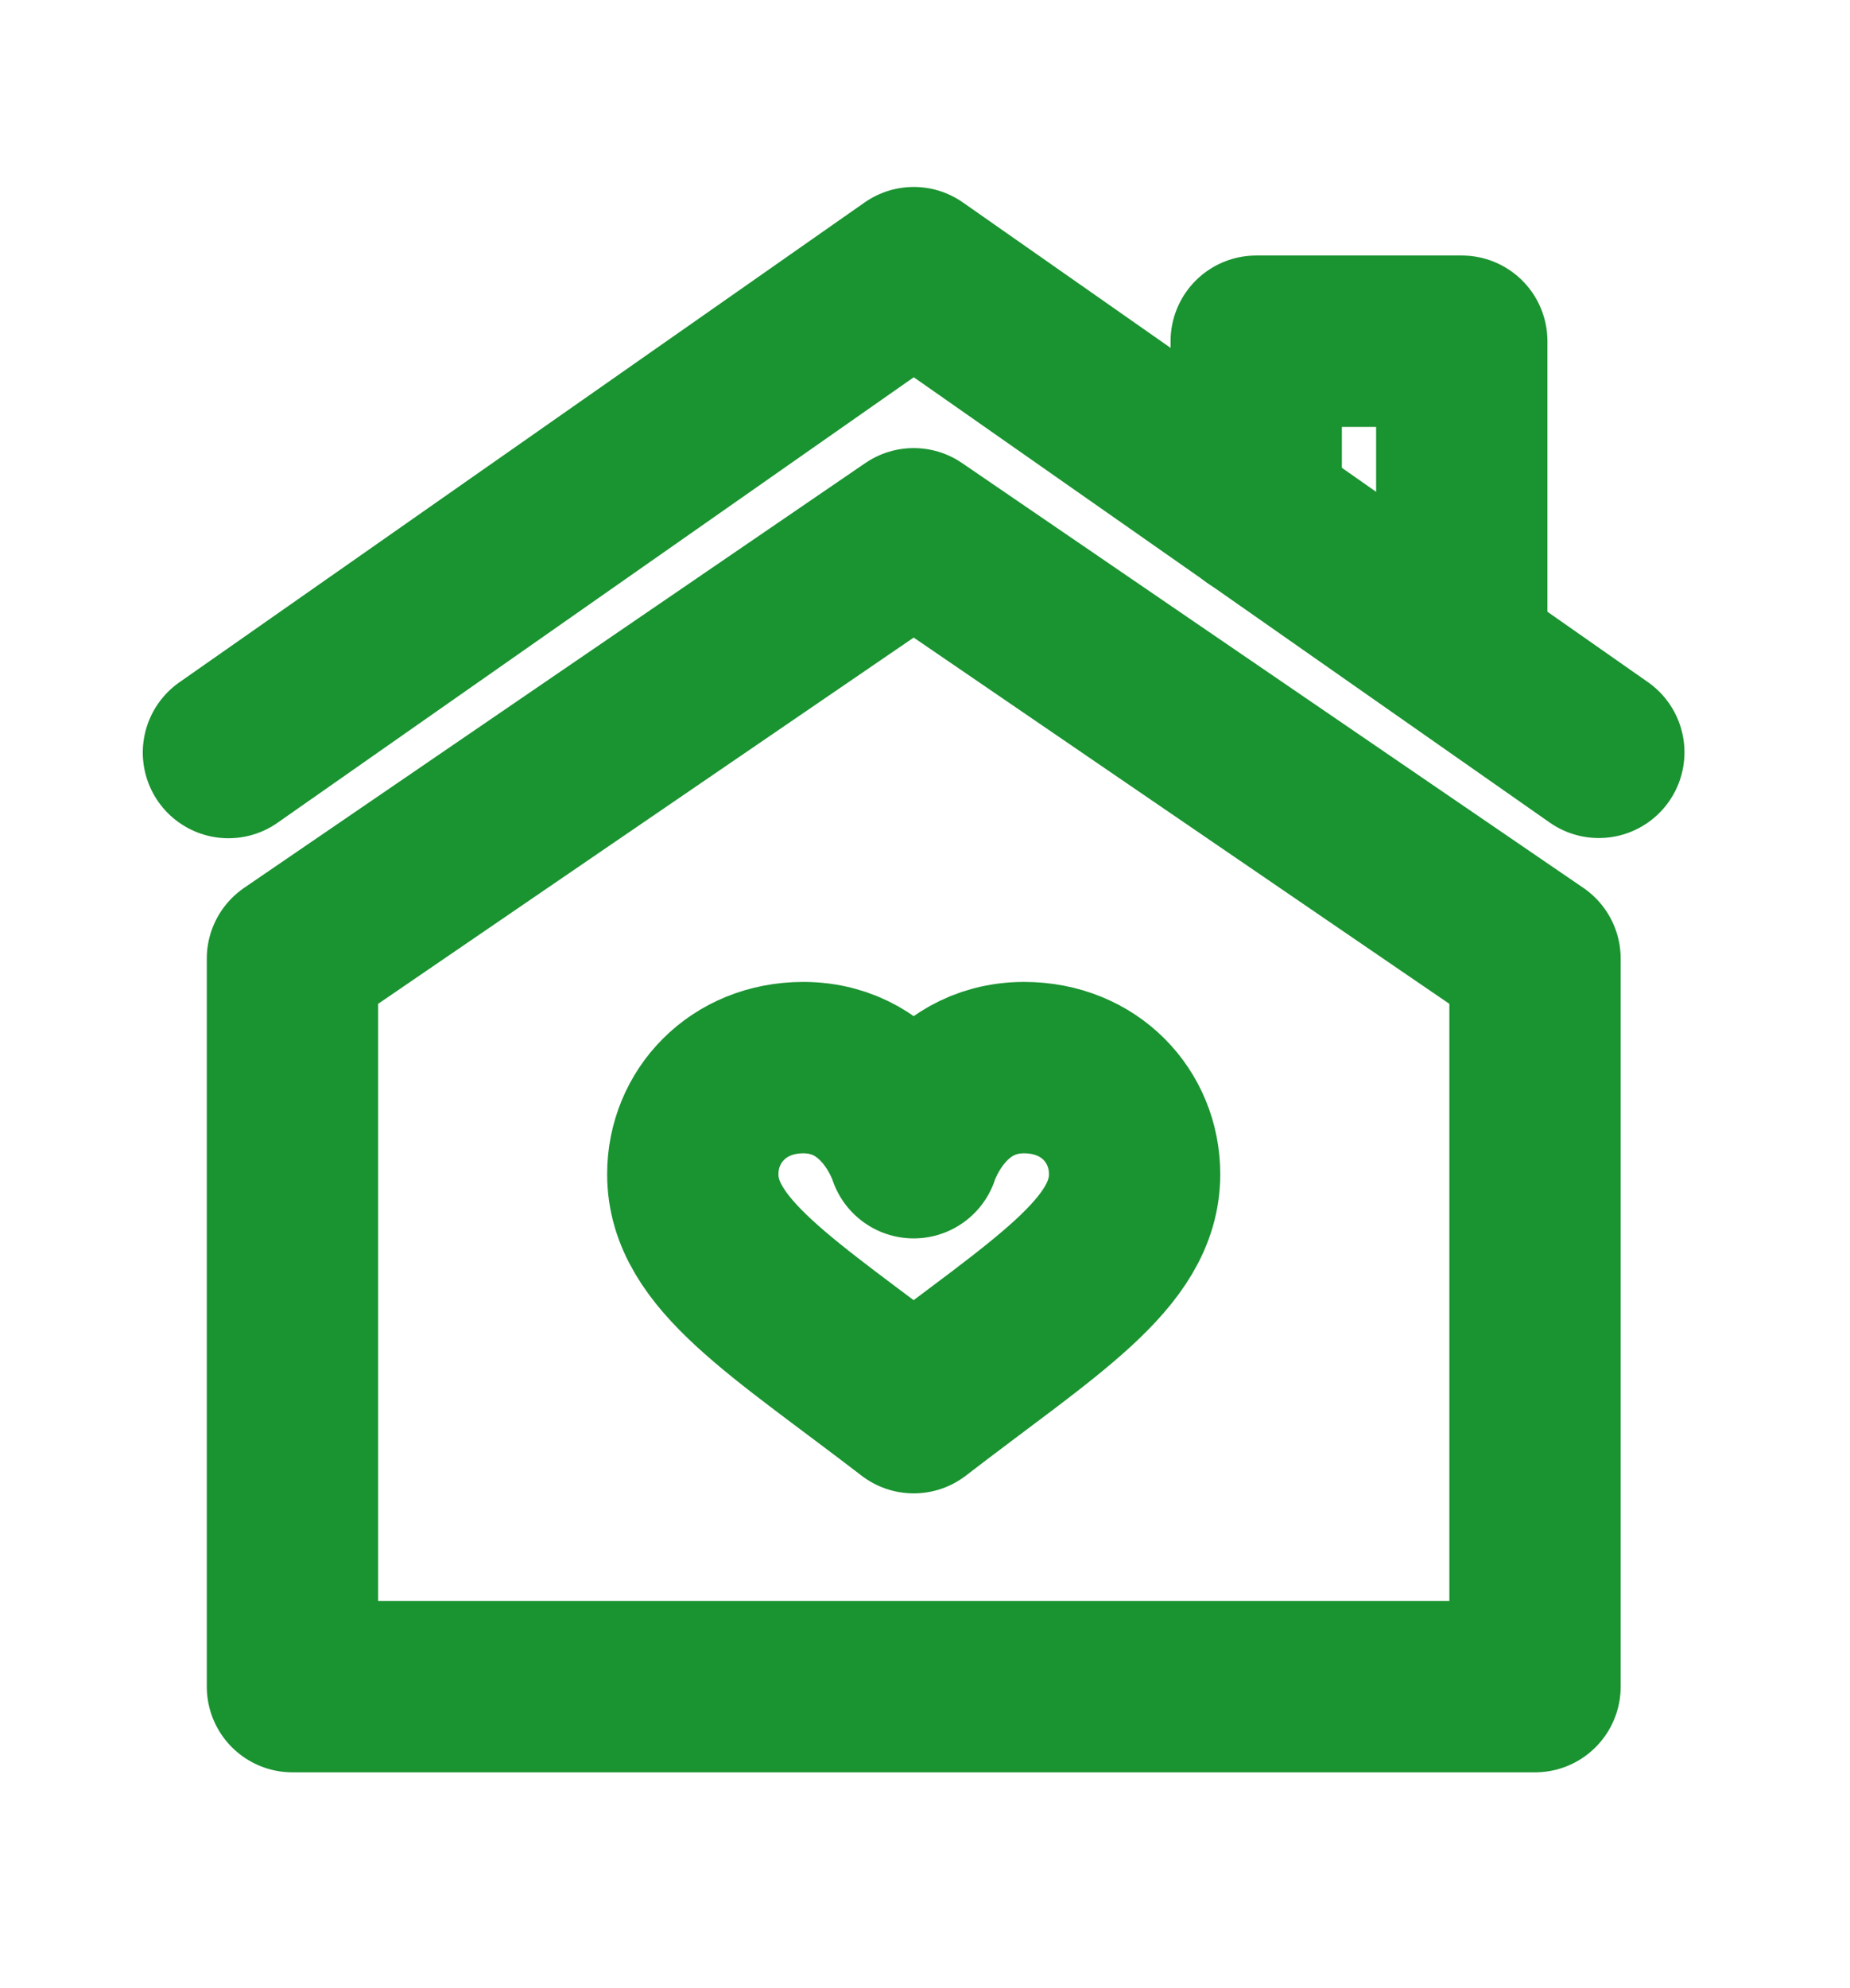 <svg width="27" height="29" viewBox="0 0 27 29" fill="none" xmlns="http://www.w3.org/2000/svg">
<path d="M3.334 10.977L13.336 3.977L23.334 10.974" stroke="#1A9331" stroke-width="2.5" stroke-linecap="round" stroke-linejoin="round"/>
<path d="M22.4 24.602H4.268V13.983L13.335 7.786L22.403 13.983V24.602H22.4Z" stroke="#1A9331" stroke-width="2.5" stroke-linecap="round" stroke-linejoin="round"/>
<path d="M13.335 16.814C13.335 16.814 13.722 15.573 14.947 15.573C15.903 15.573 16.559 16.283 16.559 17.127C16.559 18.292 15.246 19.061 13.335 20.533C11.424 19.064 10.111 18.292 10.111 17.127C10.111 16.286 10.768 15.573 11.723 15.573C12.949 15.573 13.335 16.814 13.335 16.814Z" stroke="#1A9331" stroke-width="2.5" stroke-linecap="round" stroke-linejoin="round"/>
<path d="M18.334 7.477V4.977H21.334V9.477" stroke="#1A9331" stroke-width="2.5" stroke-linecap="round" stroke-linejoin="round"/>
</svg>
